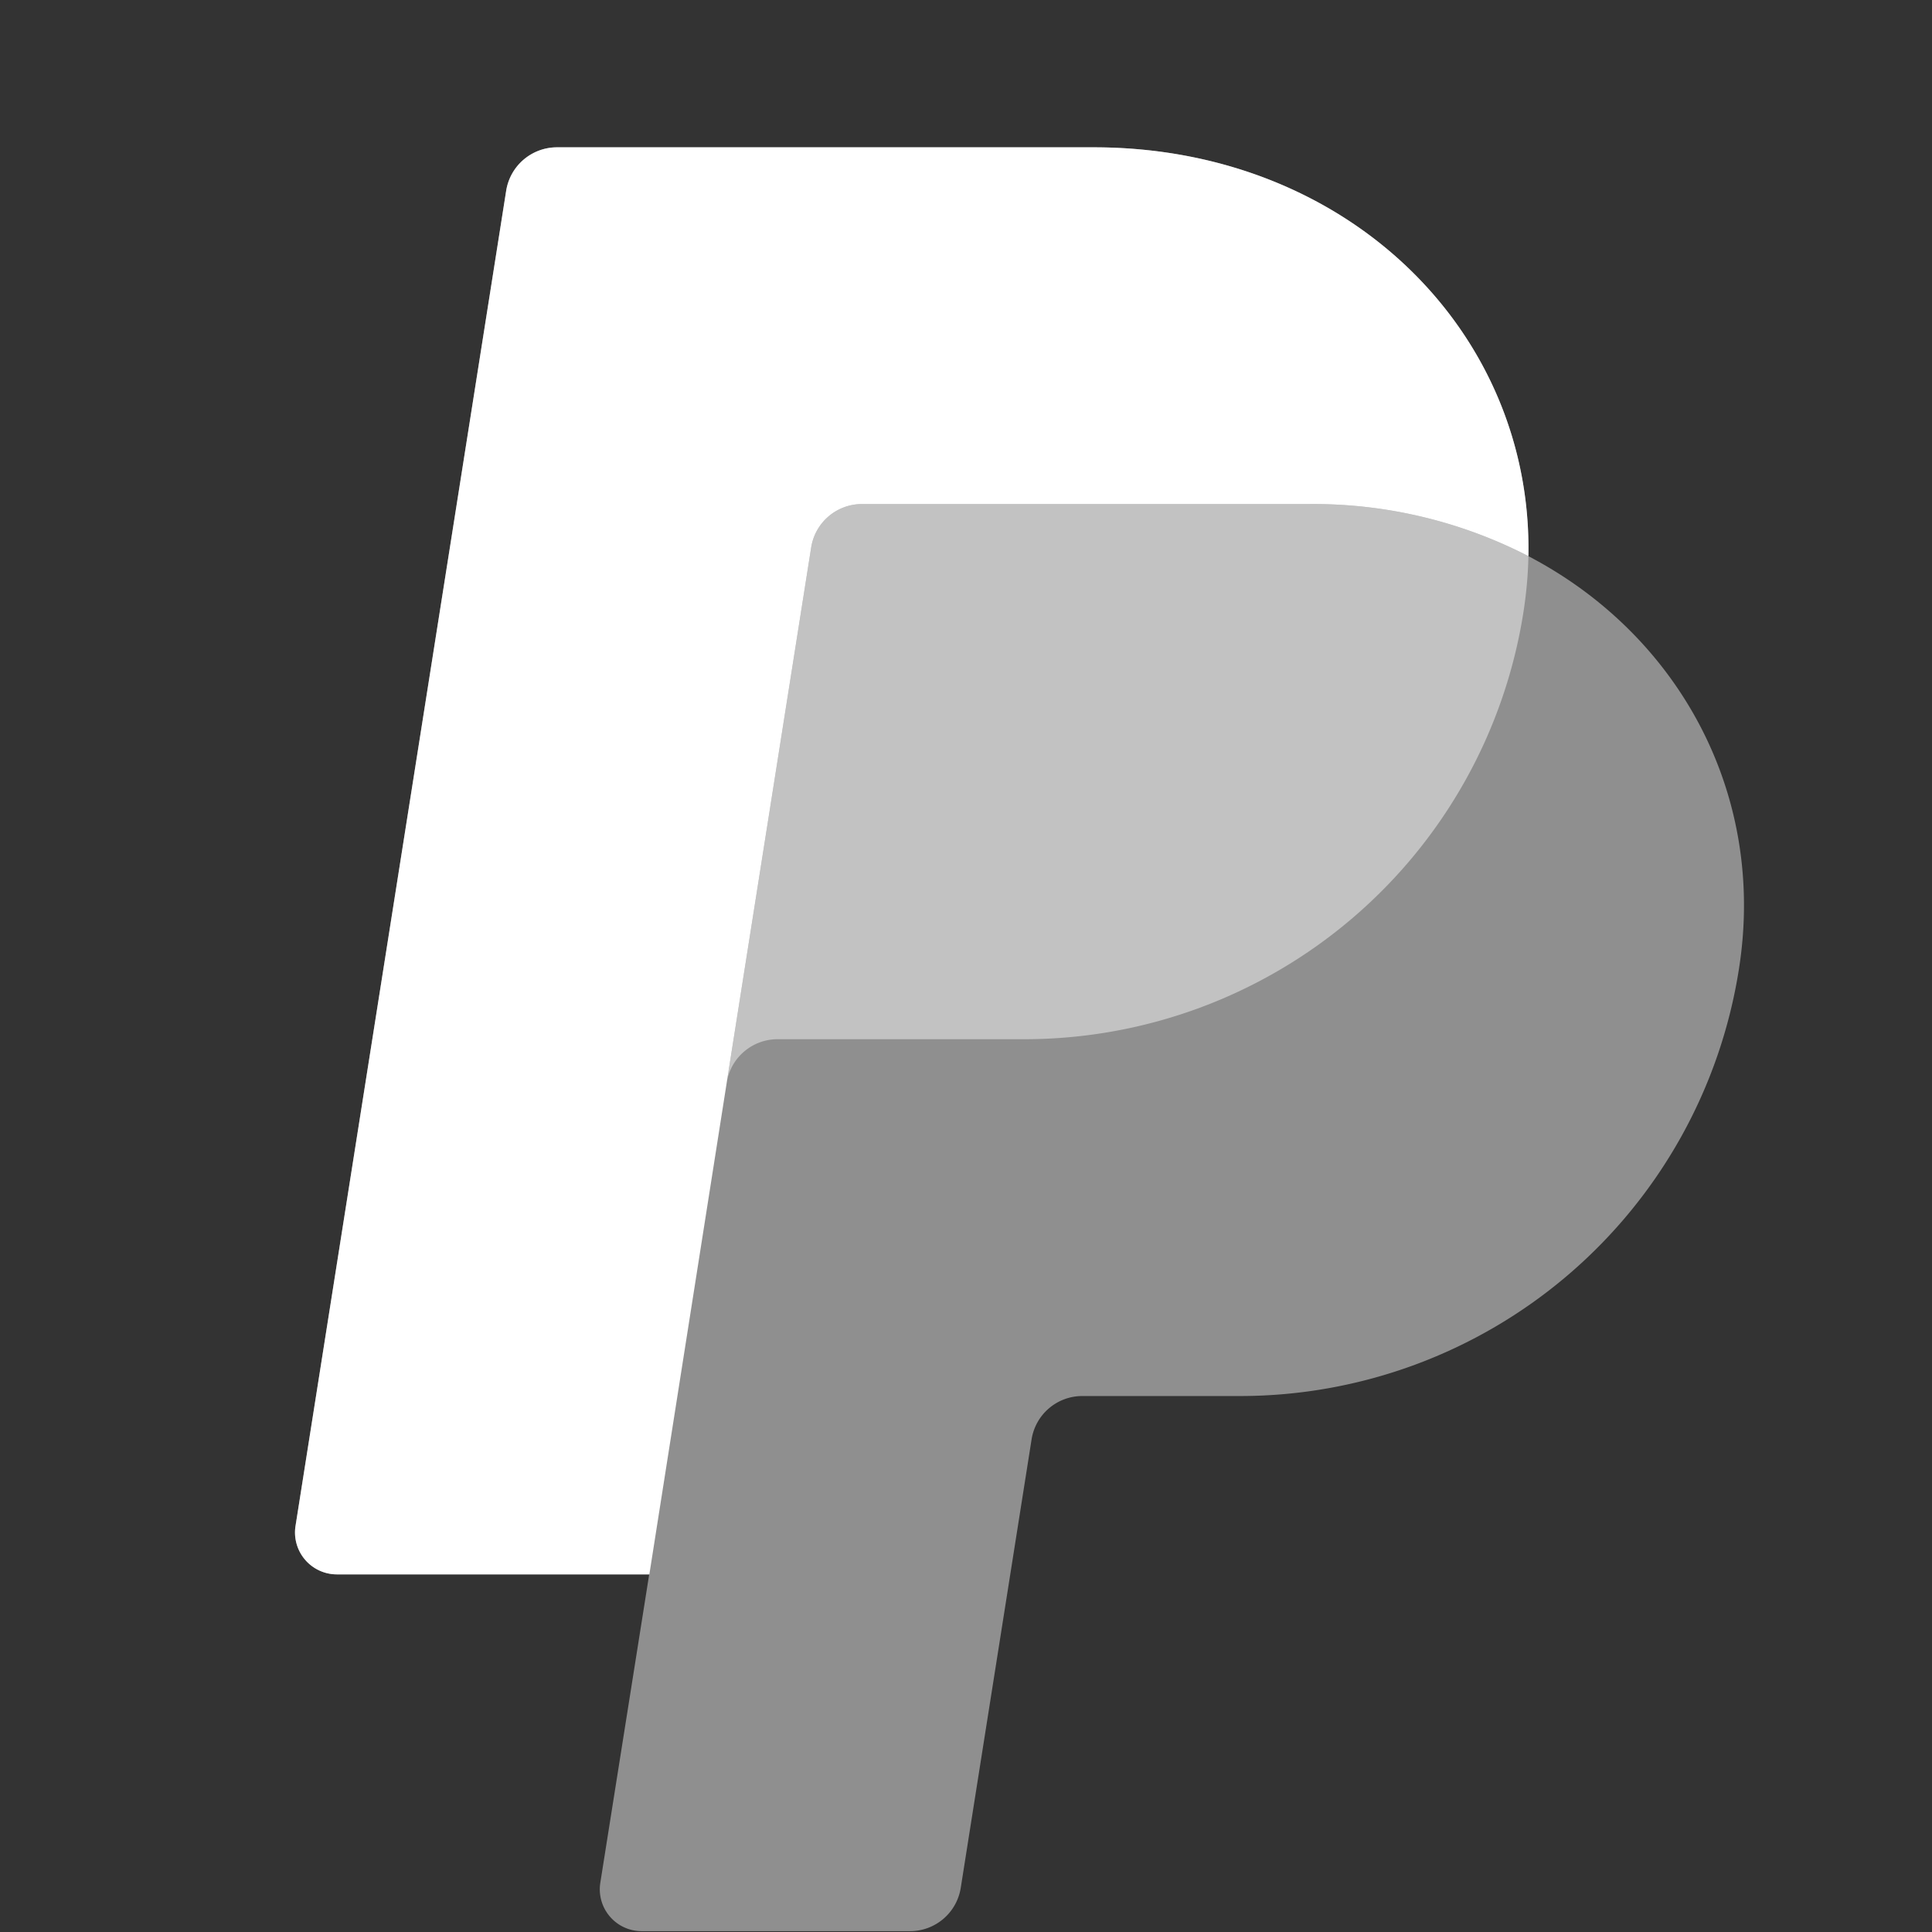 <svg xmlns="http://www.w3.org/2000/svg" fill="none" viewBox="0 0 48 48">
  <rect x="0" y="0" width="48" height="48" fill="#333333" stroke="none"/>
  <path fill="#fff" fill-opacity=".45" d="M16.13 39.115H8.367a1.041 1.041 0 0 1-1.026-1.2l5.234-33.176a1.279 1.279 0 0 1 1.261-1.079h13.335c6.315 0 10.909 4.592 10.8 10.157 3.735 1.95 5.915 5.91 5.234 10.247a12.548 12.548 0 0 1-12.39 10.62H26.89a1.275 1.275 0 0 0-1.261 1.08L23.87 46.9a1.276 1.276 0 0 1-1.262 1.079H15.94a1.04 1.04 0 0 1-1.026-1.199l1.215-7.664v-.002Z"/>
  <path fill="#fff" fill-opacity=".45" d="M37.973 13.817a11.668 11.668 0 0 0-5.441-1.294H21.414a1.277 1.277 0 0 0-1.261 1.08l-2.098 13.293.006-.035a1.28 1.28 0 0 1 1.256-1.042h6.144a12.553 12.553 0 0 0 12.39-10.62c.071-.457.113-.92.122-1.382Z"/>
  <path fill="#fff" d="M16.133 39.115H8.368a1.041 1.041 0 0 1-1.026-1.2l5.234-33.176a1.279 1.279 0 0 1 1.261-1.079h13.335c6.315 0 10.909 4.592 10.801 10.157a11.67 11.67 0 0 0-5.441-1.294H21.414a1.277 1.277 0 0 0-1.261 1.08l-2.098 13.293.006-.035-1.928 12.254Z"/>
</svg>
